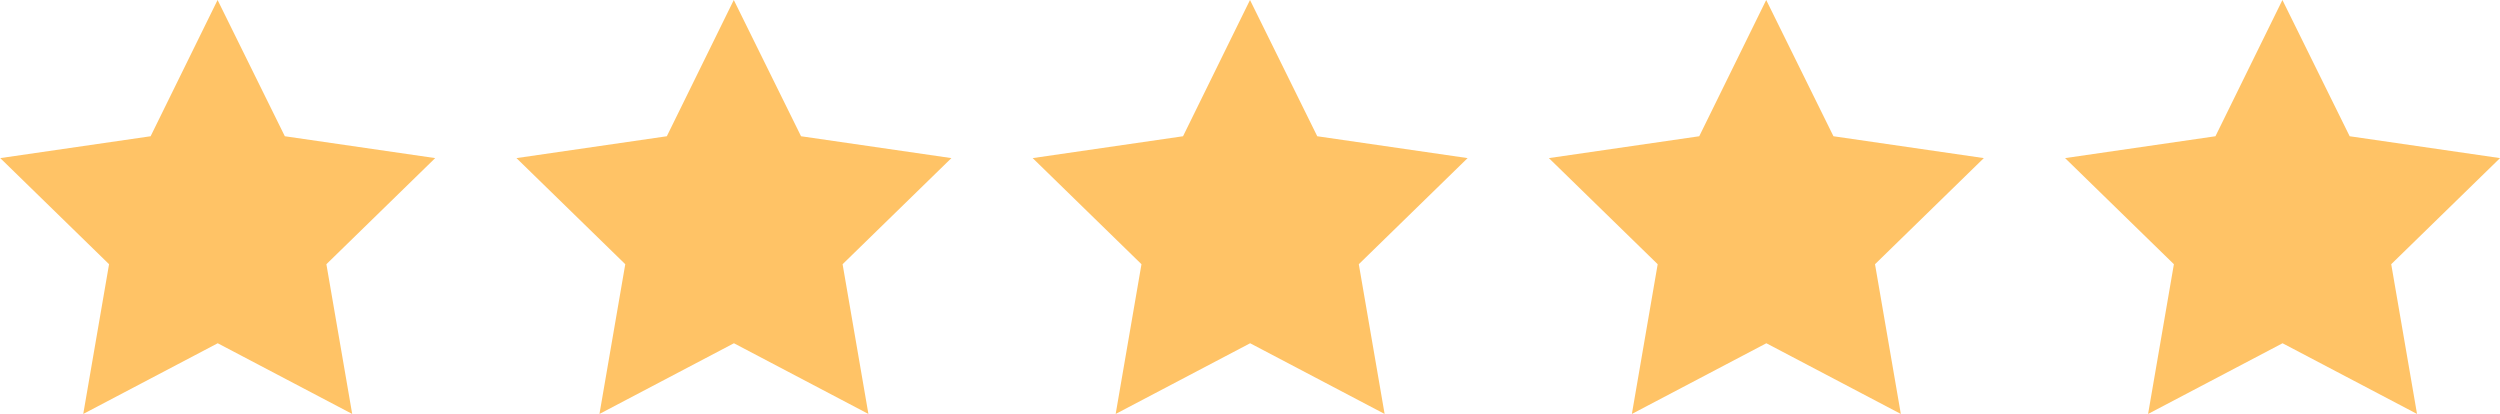<svg xmlns="http://www.w3.org/2000/svg" id="Group_1427" data-name="Group 1427" width="87.174" height="14.432" viewBox="0 0 87.174 14.432"><g id="Group_1422" data-name="Group 1422"><path id="Path_547" data-name="Path 547" d="M161.59,335.5l2.345,4.751,5.243.762-3.794,3.7.9,5.221-4.689-2.465-4.689,2.465.9-5.221-3.794-3.7,5.243-.762Z" transform="translate(-154.003 -335.5)" fill="#ffc366"></path></g><g id="Group_1423" data-name="Group 1423" transform="translate(18)"><path id="Path_548" data-name="Path 548" d="M194.264,335.5l2.345,4.751,5.243.762-3.794,3.7.9,5.221-4.689-2.465-4.689,2.465.9-5.221-3.794-3.7,5.243-.762Z" transform="translate(-186.677 -335.5)" fill="#ffc366"></path></g><g id="Group_1424" data-name="Group 1424" transform="translate(36)"><path id="Path_549" data-name="Path 549" d="M225.241,335.5l2.345,4.751,5.243.762-3.794,3.7.9,5.221-4.689-2.465-4.689,2.465.9-5.221-3.794-3.7,5.243-.762Z" transform="translate(-217.654 -335.5)" fill="#ffc366"></path></g><g id="Group_1425" data-name="Group 1425" transform="translate(54)"><path id="Path_550" data-name="Path 550" d="M256.241,335.5l2.345,4.751,5.243.762-3.794,3.7.9,5.221-4.689-2.465-4.689,2.465.9-5.221-3.794-3.7,5.243-.762Z" transform="translate(-248.654 -335.5)" fill="#ffc366"></path></g><g id="Group_1426" data-name="Group 1426" transform="translate(72)"><path id="Path_551" data-name="Path 551" d="M288.741,335.5l2.345,4.751,5.243.762-3.794,3.7.9,5.221-4.689-2.465-4.689,2.465.9-5.221-3.794-3.7,5.243-.762Z" transform="translate(-281.154 -335.5)" fill="#ffc366"></path></g></svg>
